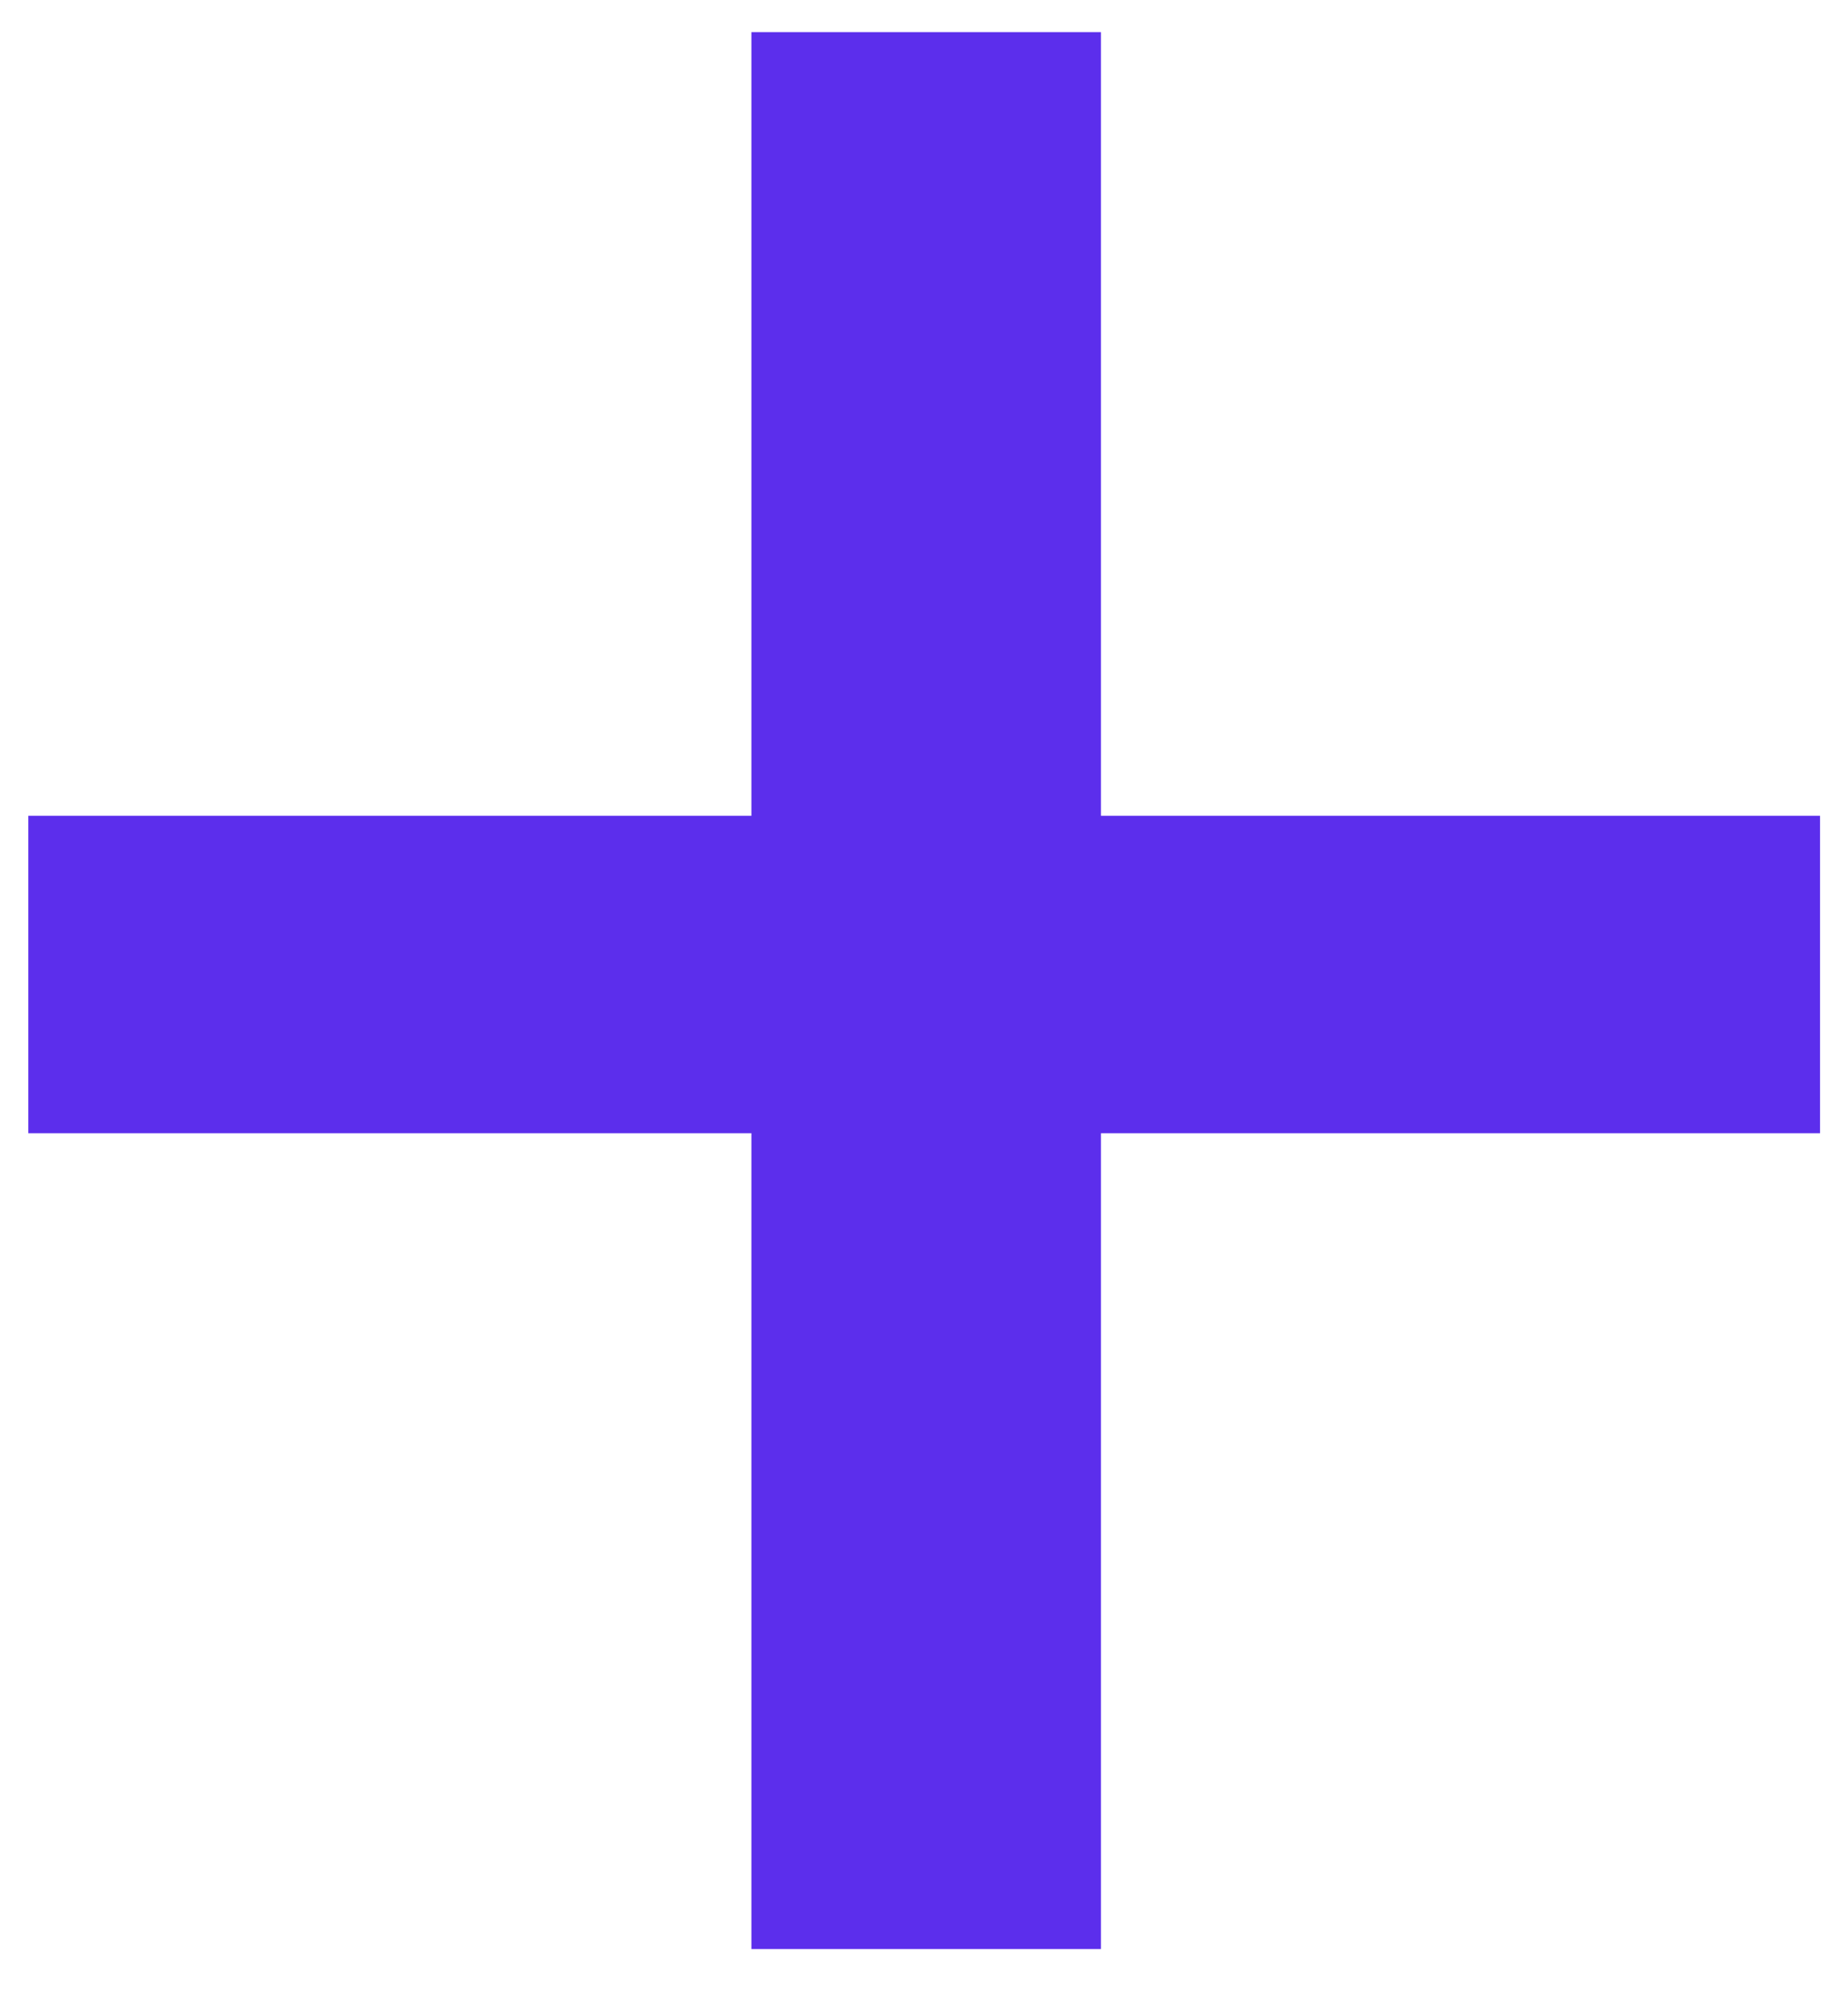 <svg width="23" height="25" viewBox="0 0 23 25" fill="none" xmlns="http://www.w3.org/2000/svg">
<path d="M22.652 14.1H13.702V24.25H9.352V14.1H0.352V10.15H9.352V0.4H13.702V10.15H22.652V14.1Z" fill="#5C2EEC"/>
</svg>
